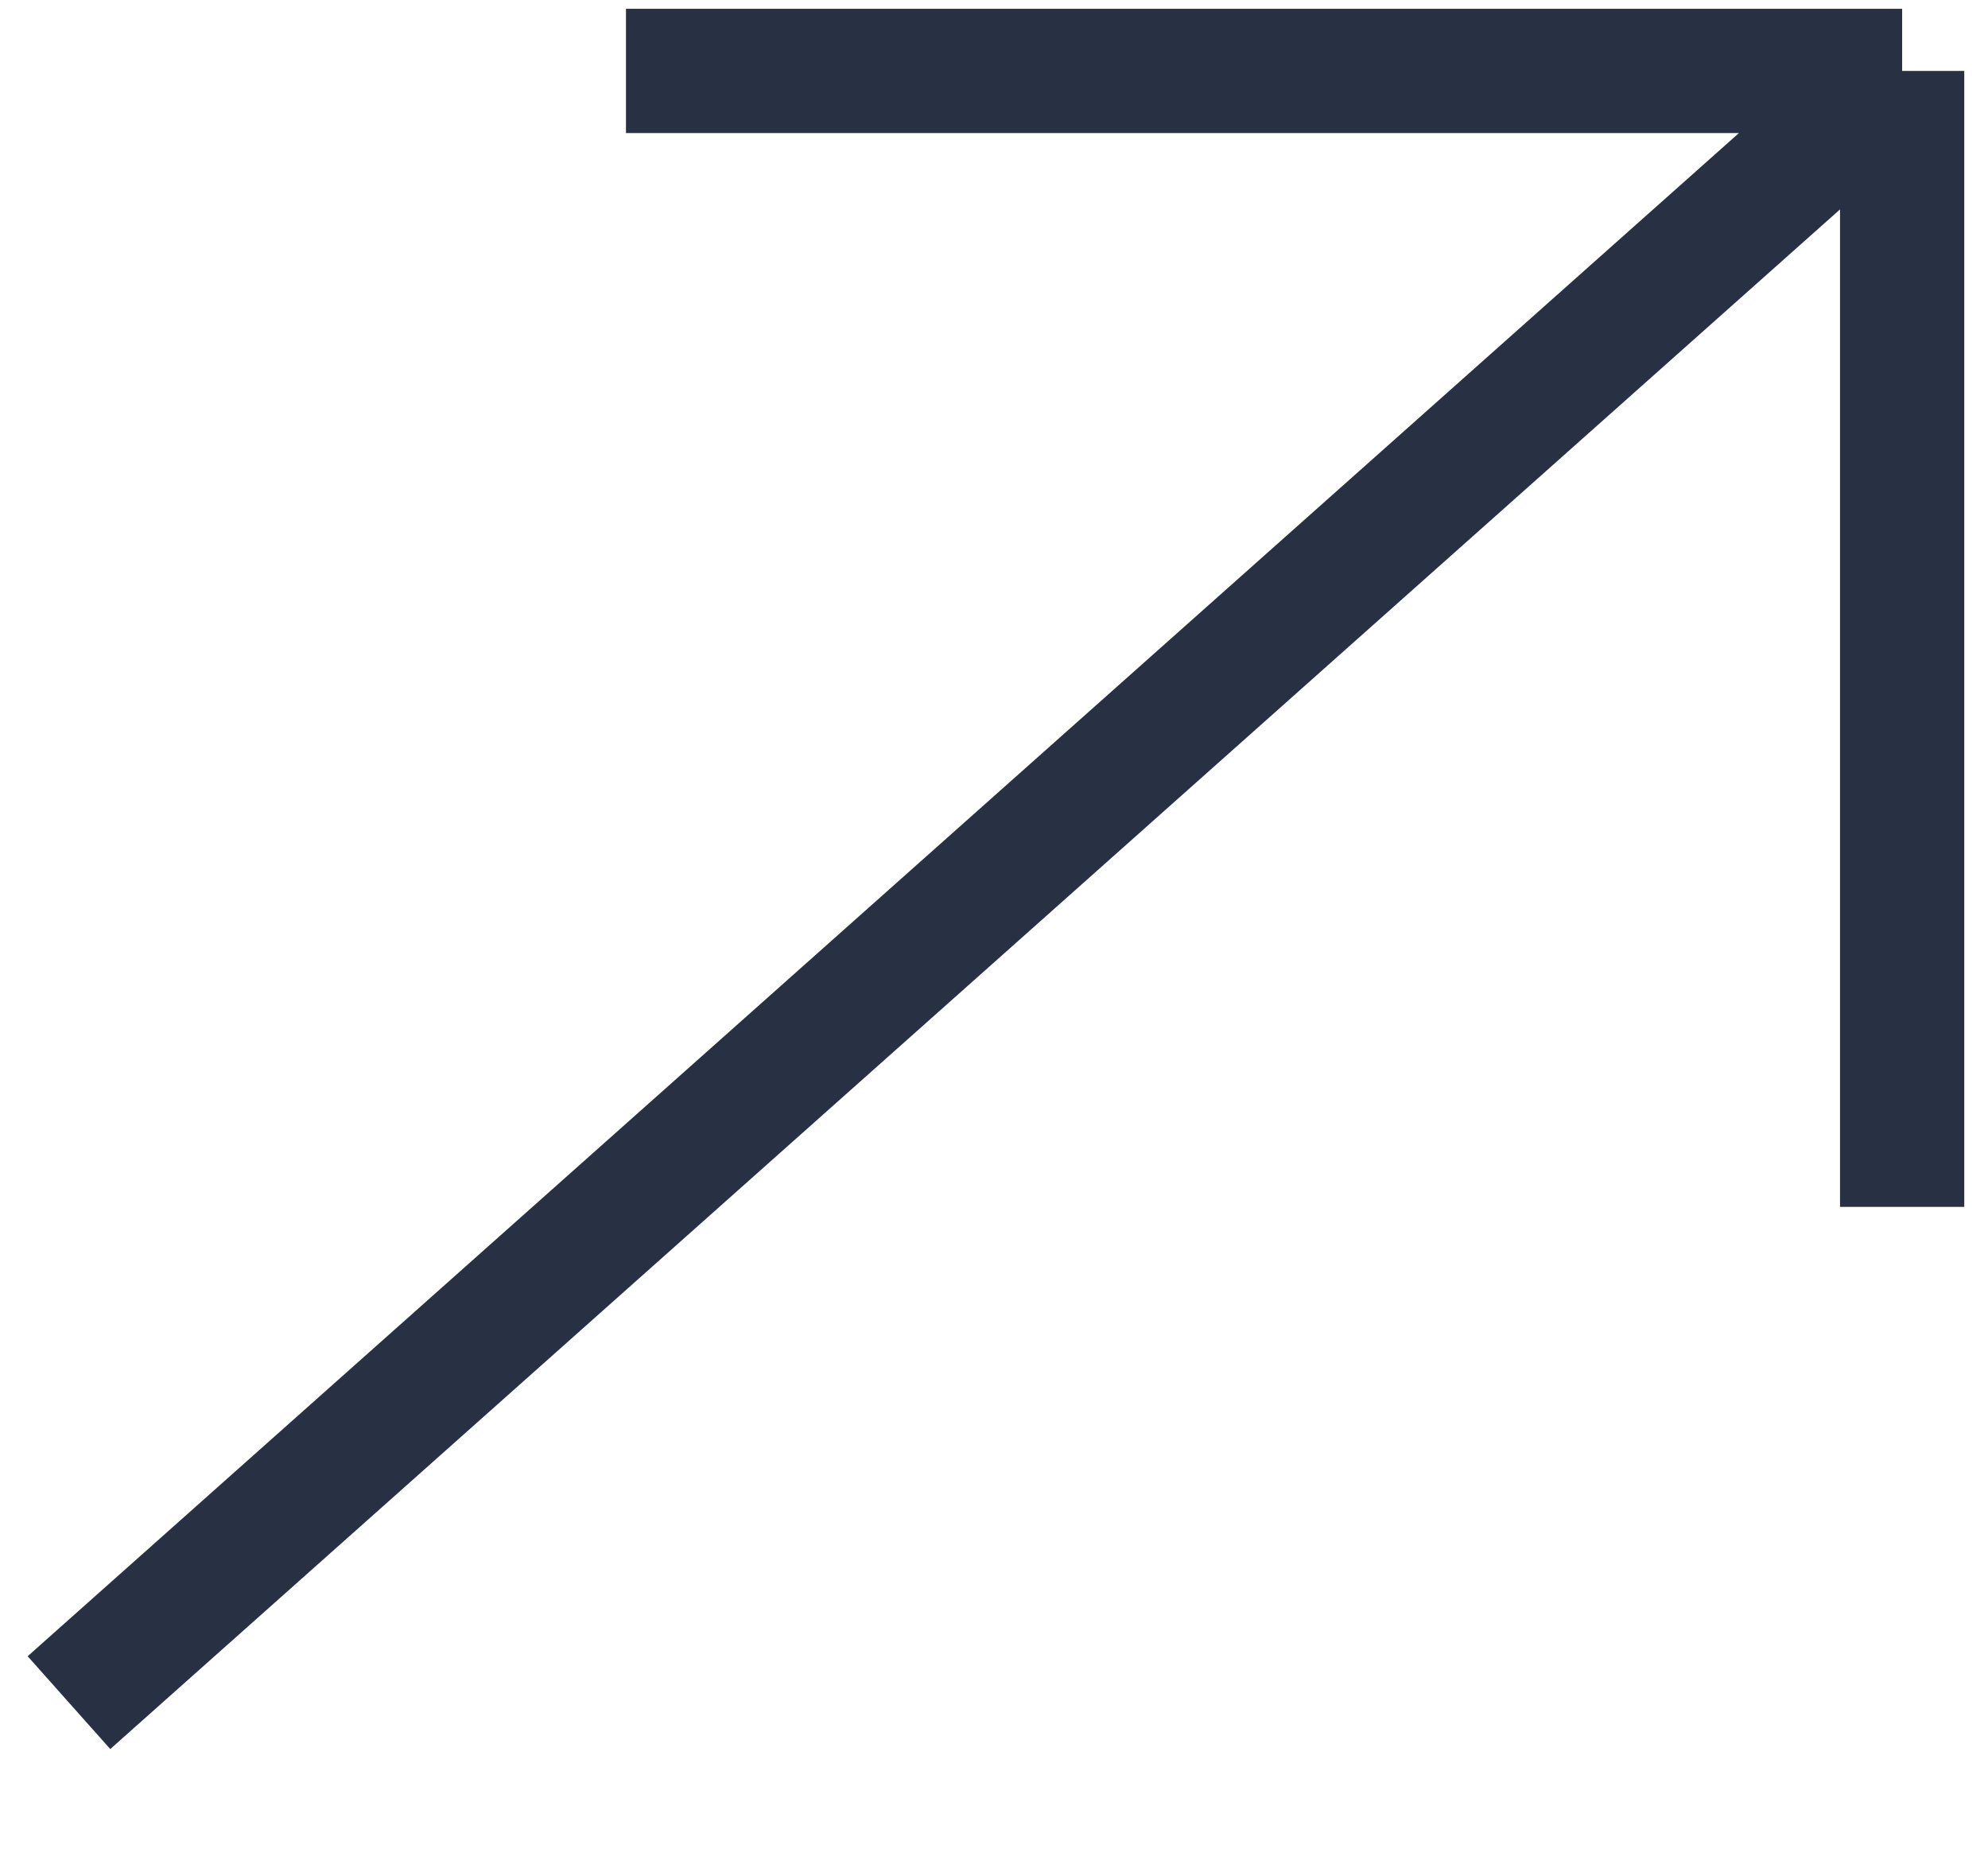 <?xml version="1.0" encoding="UTF-8"?> <svg xmlns="http://www.w3.org/2000/svg" width="16" height="15" viewBox="0 0 16 15" fill="none"> <path d="M15.309 0.571L0.555 13.703M15.309 0.571L5.038 0.571M15.309 0.571L15.309 9.713" stroke="#283044"></path> </svg> 